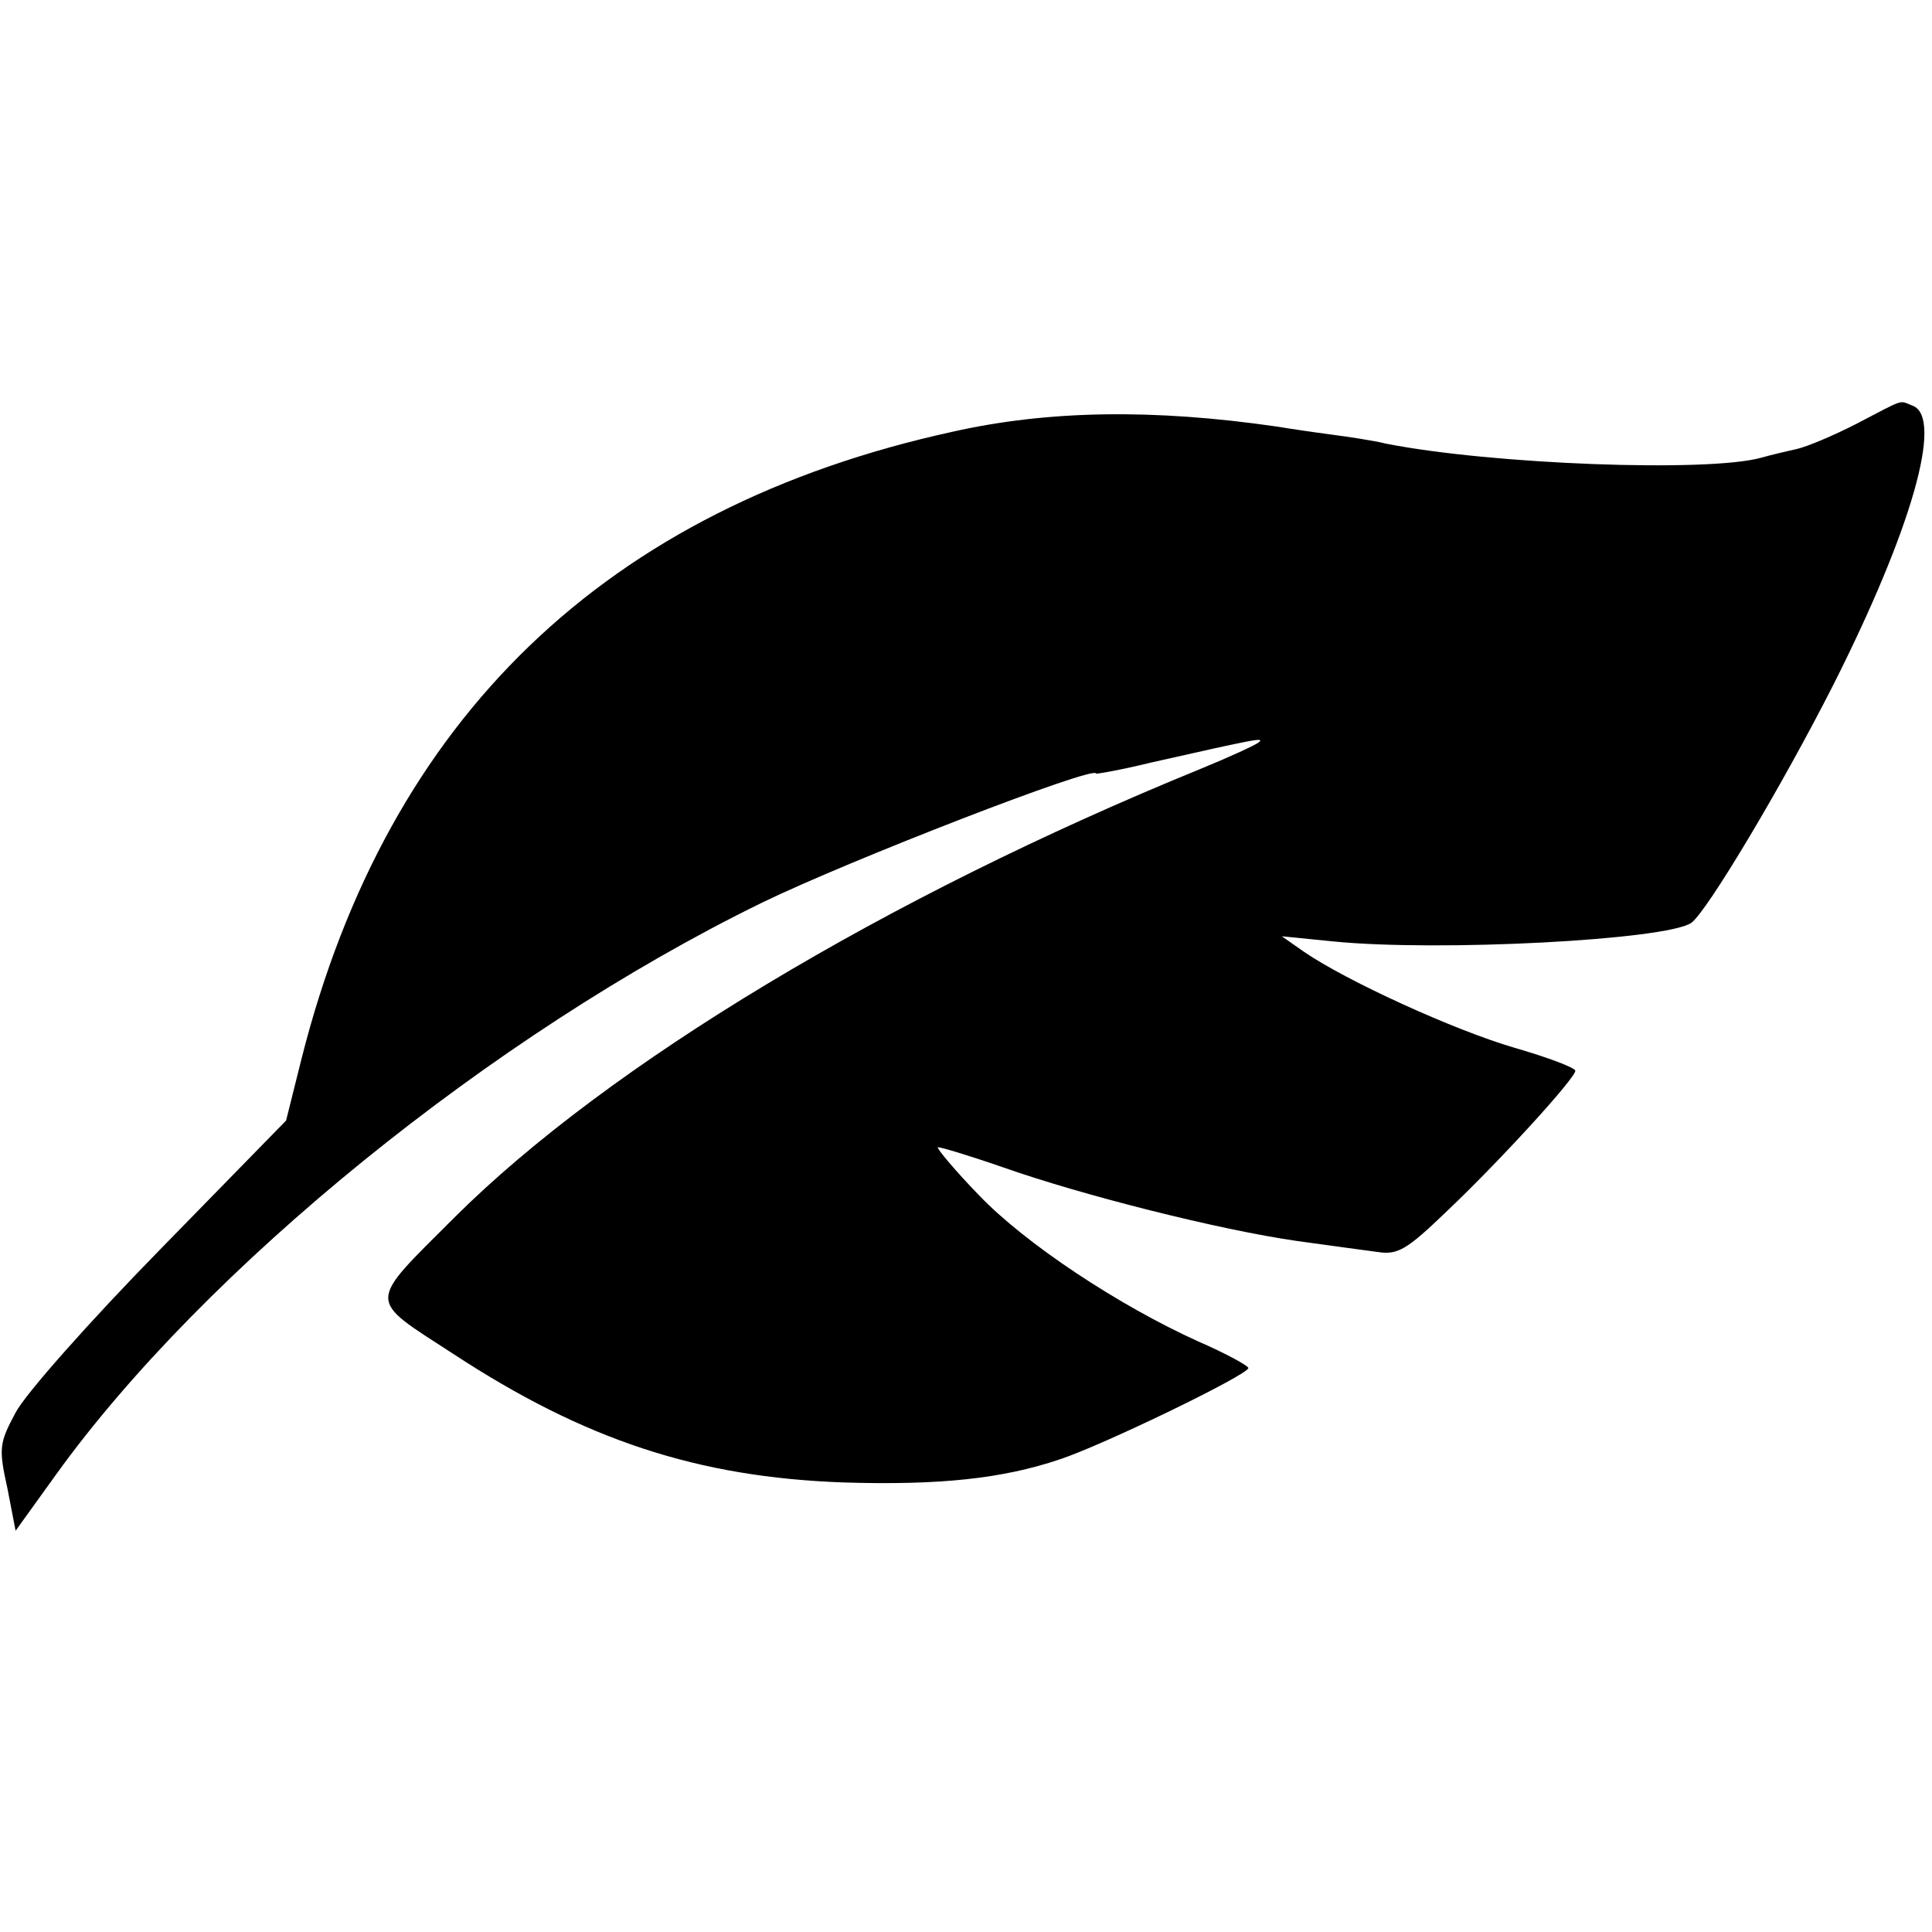<svg version="1" xmlns="http://www.w3.org/2000/svg" width="346.667" height="346.667" viewBox="0 0 260 260"><path d="M249.9 57c-3.1 1.6-6.7 3.1-8 3.4-1.3.3-3.5.8-4.9 1.2-7.2 2-36.3.9-50.5-1.9-1.6-.4-4.9-.9-7.2-1.2-2.3-.3-5.7-.8-7.5-1.1-16.6-2.4-30.7-2.2-43.6.7-46.6 10.2-76 38.5-87.6 84.3l-2.1 8.4-17 17.4c-9.4 9.6-18.1 19.4-19.4 21.9-2.2 4.1-2.3 4.8-1.1 10.2l1.1 5.7 5.4-7.5c20-27.8 58.8-59.3 95-77 11.7-5.7 45-18.6 45-17.4 0 .1 3.4-.5 7.5-1.5 14.2-3.2 15.2-3.4 14.4-2.7-.5.4-4 2-7.9 3.6-42.4 17.3-79.7 39.8-100.3 60.3-11.9 11.9-11.9 10.8-.2 18.4 17.7 11.6 32.9 16.6 52.5 17.3 12.9.4 21.4-.5 29.1-3.1 5.8-1.9 25.4-11.4 25.4-12.3 0-.3-3.1-2-6.8-3.6-10.6-4.8-23.2-13.1-29.5-19.7-3.2-3.3-5.6-6.2-5.5-6.4.2-.1 4.2 1.1 8.8 2.7 10.8 3.8 29.1 8.4 39.5 9.9 4.4.6 9.4 1.3 11 1.5 2.6.4 3.9-.4 9-5.3 7.3-6.9 17.5-18.1 17.5-19.1 0-.4-3.7-1.8-8.2-3.1-8.2-2.4-22.6-9-28.3-12.9l-3-2.1 7 .7c14.2 1.4 44.7-.2 48.1-2.5 2.1-1.5 12.2-18.4 19.1-32 10.5-20.8 14.9-36 10.7-37.6-1.9-.7-.8-1.1-7.5 2.4z"/></svg>